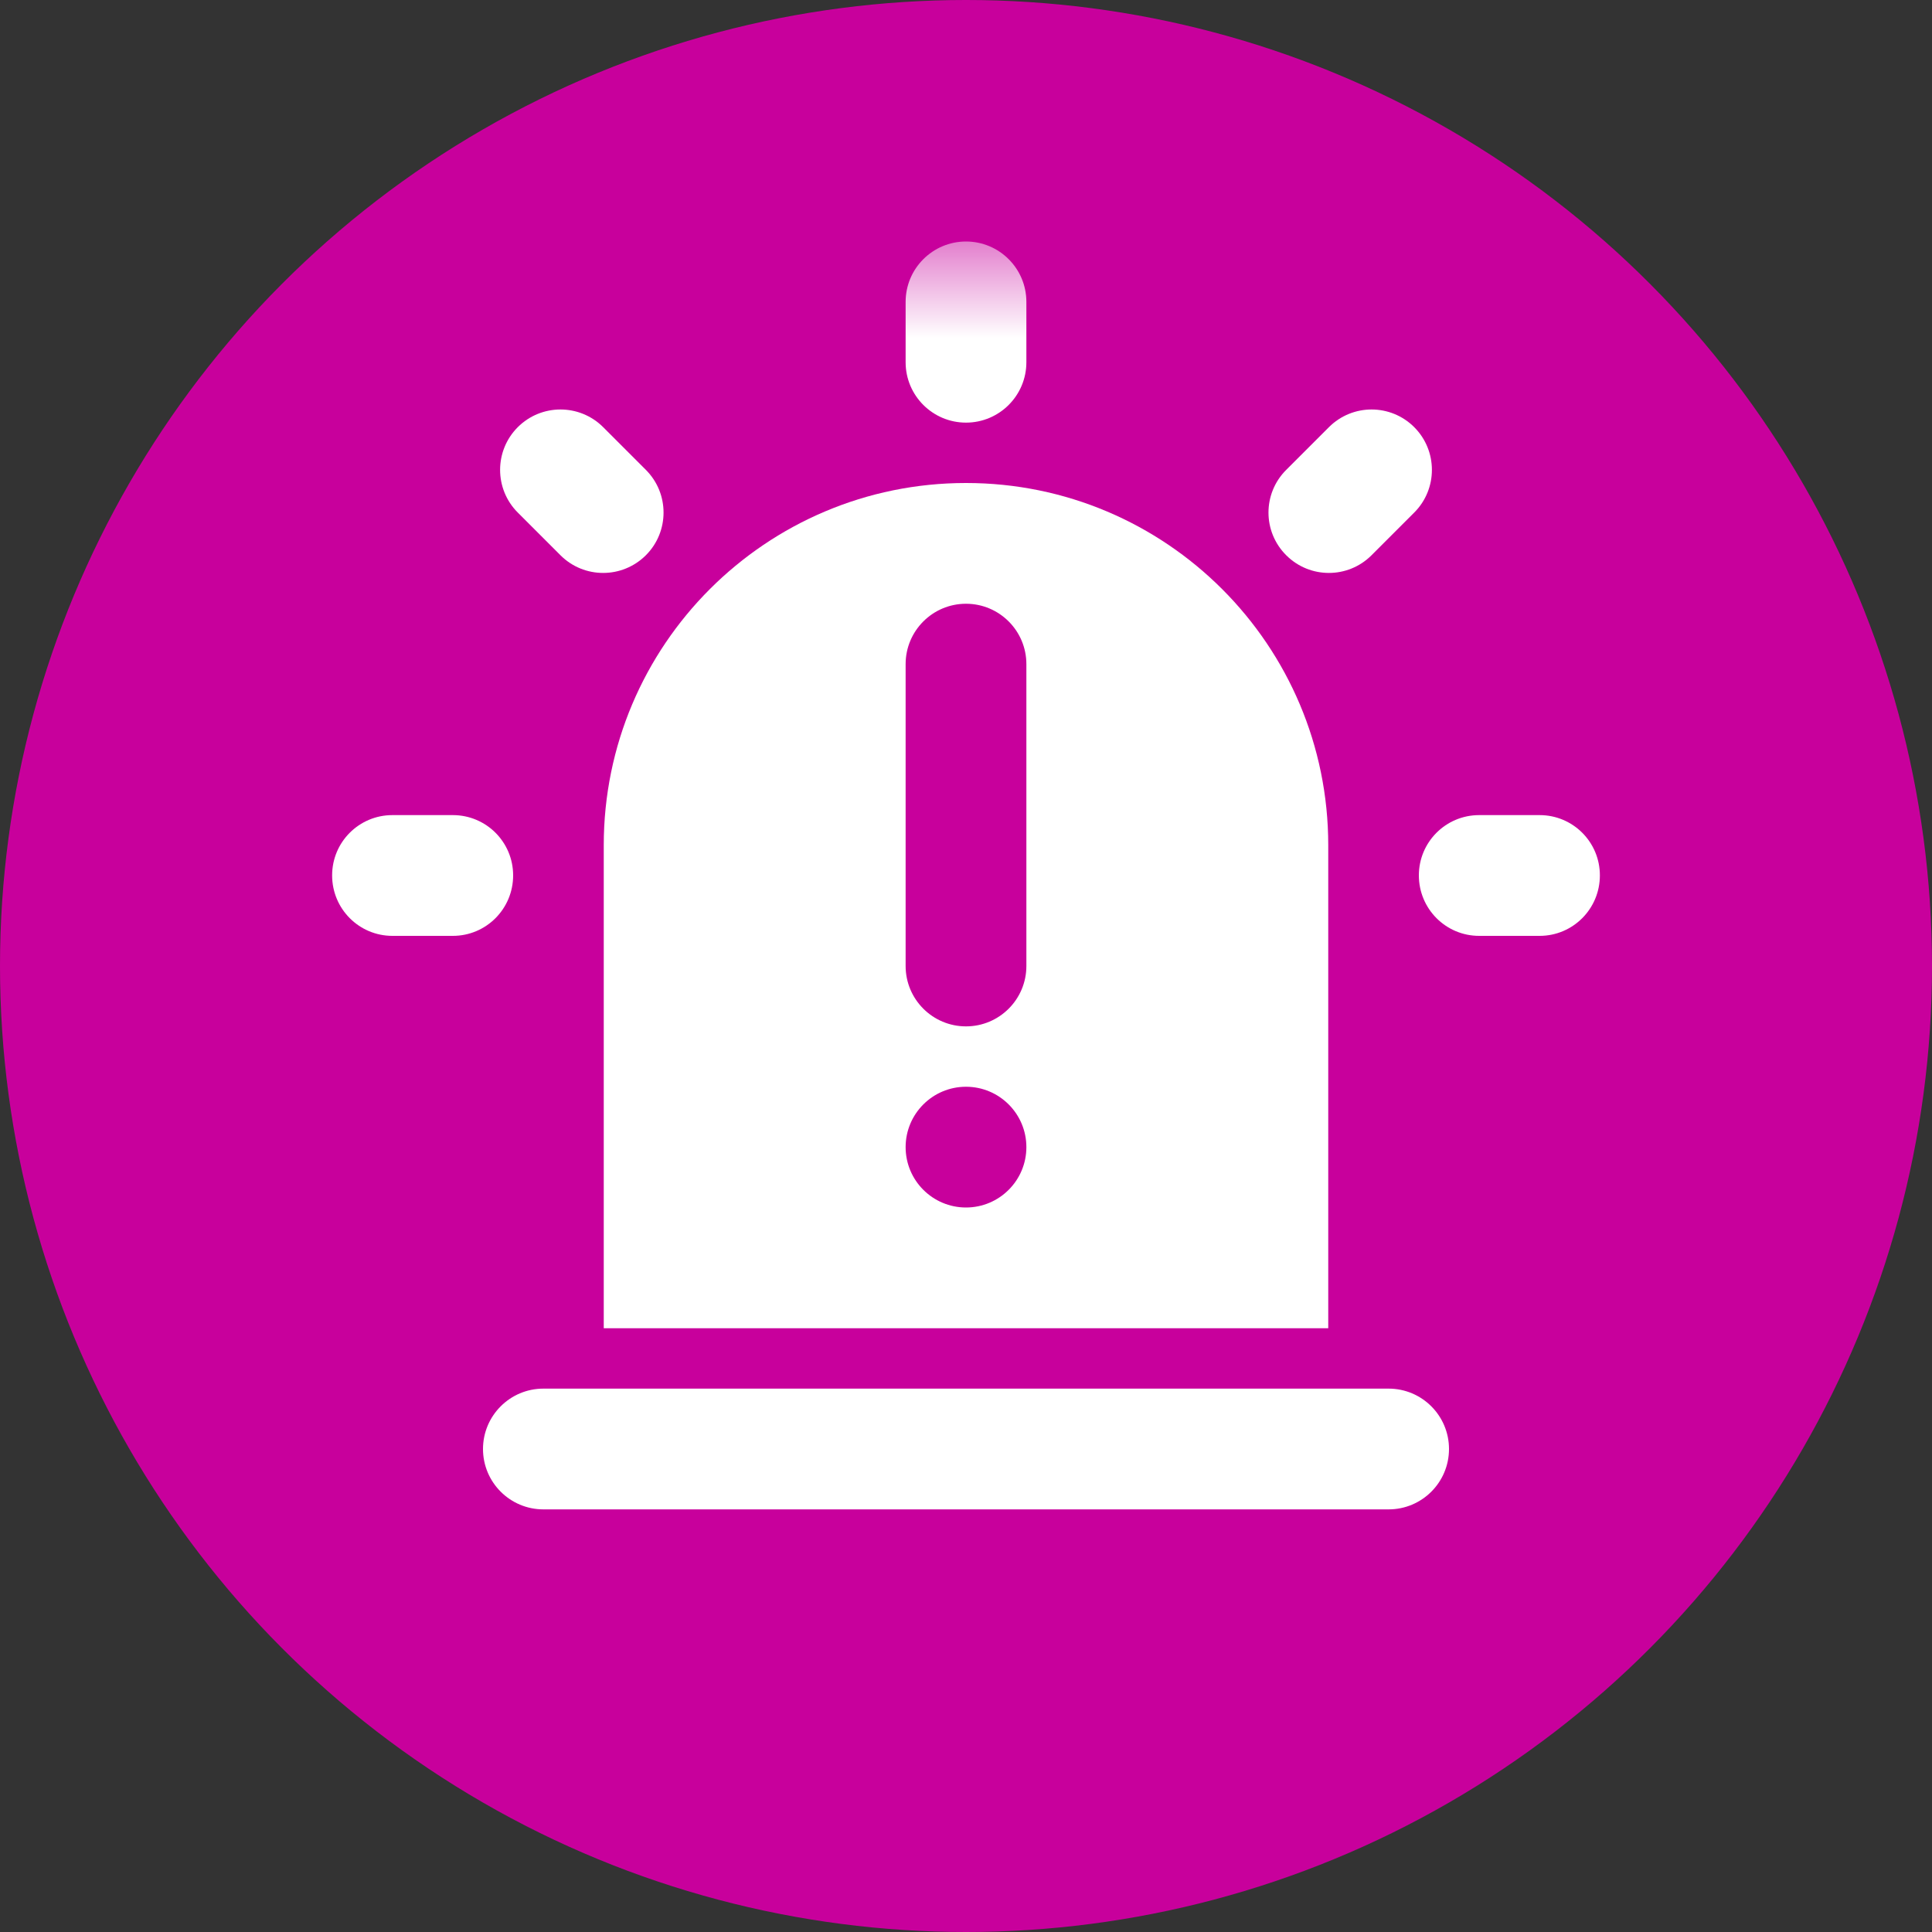 <svg width="20" height="20" viewBox="0 0 20 20" fill="none" xmlns="http://www.w3.org/2000/svg">
<rect x="0" y="0" width="20" height="20" fill="#333333" stroke="none"/>
<circle cx="10" cy="10" r="10" fill="#C8009C"/>
<mask id="mask0_4563_30304" style="mask-type:alpha" maskUnits="userSpaceOnUse" x="2" y="2" width="16" height="16">
<rect x="2.5" y="2.5" width="15" height="15" fill="#D9D9D9"/>
</mask>
<g mask="url(#mask0_4563_30304)">
<path d="M10.625 3.125C10.625 2.78 10.345 2.5 10 2.5C9.655 2.5 9.375 2.78 9.375 3.125V3.75C9.375 4.095 9.655 4.375 10 4.375C10.345 4.375 10.625 4.095 10.625 3.75V3.125Z" fill="white"/>
<path d="M15.938 9.688C16.283 9.688 16.562 9.408 16.562 9.062C16.562 8.717 16.283 8.438 15.938 8.438H15.312C14.967 8.438 14.688 8.717 14.688 9.062C14.688 9.408 14.967 9.688 15.312 9.688H15.938Z" fill="white"/>
<path d="M5.312 9.062C5.312 9.408 5.033 9.688 4.688 9.688H4.062C3.717 9.688 3.438 9.408 3.438 9.062C3.438 8.717 3.717 8.438 4.062 8.438H4.688C5.033 8.438 5.312 8.717 5.312 9.062Z" fill="white"/>
<path d="M14.64 5.306C14.884 5.062 14.884 4.666 14.64 4.422C14.396 4.178 14.001 4.178 13.757 4.422L13.315 4.864C13.07 5.108 13.07 5.504 13.315 5.748C13.559 5.992 13.954 5.992 14.198 5.748L14.64 5.306Z" fill="white"/>
<path d="M6.686 5.748C6.441 5.992 6.046 5.992 5.802 5.748L5.36 5.306C5.116 5.062 5.116 4.666 5.36 4.422C5.604 4.178 6 4.178 6.244 4.422L6.686 4.864C6.93 5.108 6.93 5.504 6.686 5.748Z" fill="white"/>
<path d="M5 15C5 14.655 5.28 14.375 5.625 14.375H14.375C14.72 14.375 15 14.655 15 15C15 15.345 14.72 15.625 14.375 15.625H5.625C5.28 15.625 5 15.345 5 15Z" fill="white"/>
<path fill-rule="evenodd" clip-rule="evenodd" d="M6.25 8.75C6.25 6.679 7.929 5 10 5C12.071 5 13.75 6.679 13.75 8.75V13.75H6.25V8.75ZM10.625 6.875C10.625 6.53 10.345 6.25 10 6.25C9.655 6.25 9.375 6.53 9.375 6.875V10C9.375 10.345 9.655 10.625 10 10.625C10.345 10.625 10.625 10.345 10.625 10V6.875ZM10 12.5C10.345 12.5 10.625 12.22 10.625 11.875C10.625 11.53 10.345 11.25 10 11.25C9.655 11.25 9.375 11.53 9.375 11.875C9.375 12.22 9.655 12.5 10 12.5Z" fill="white"/>
</g>
</svg>
